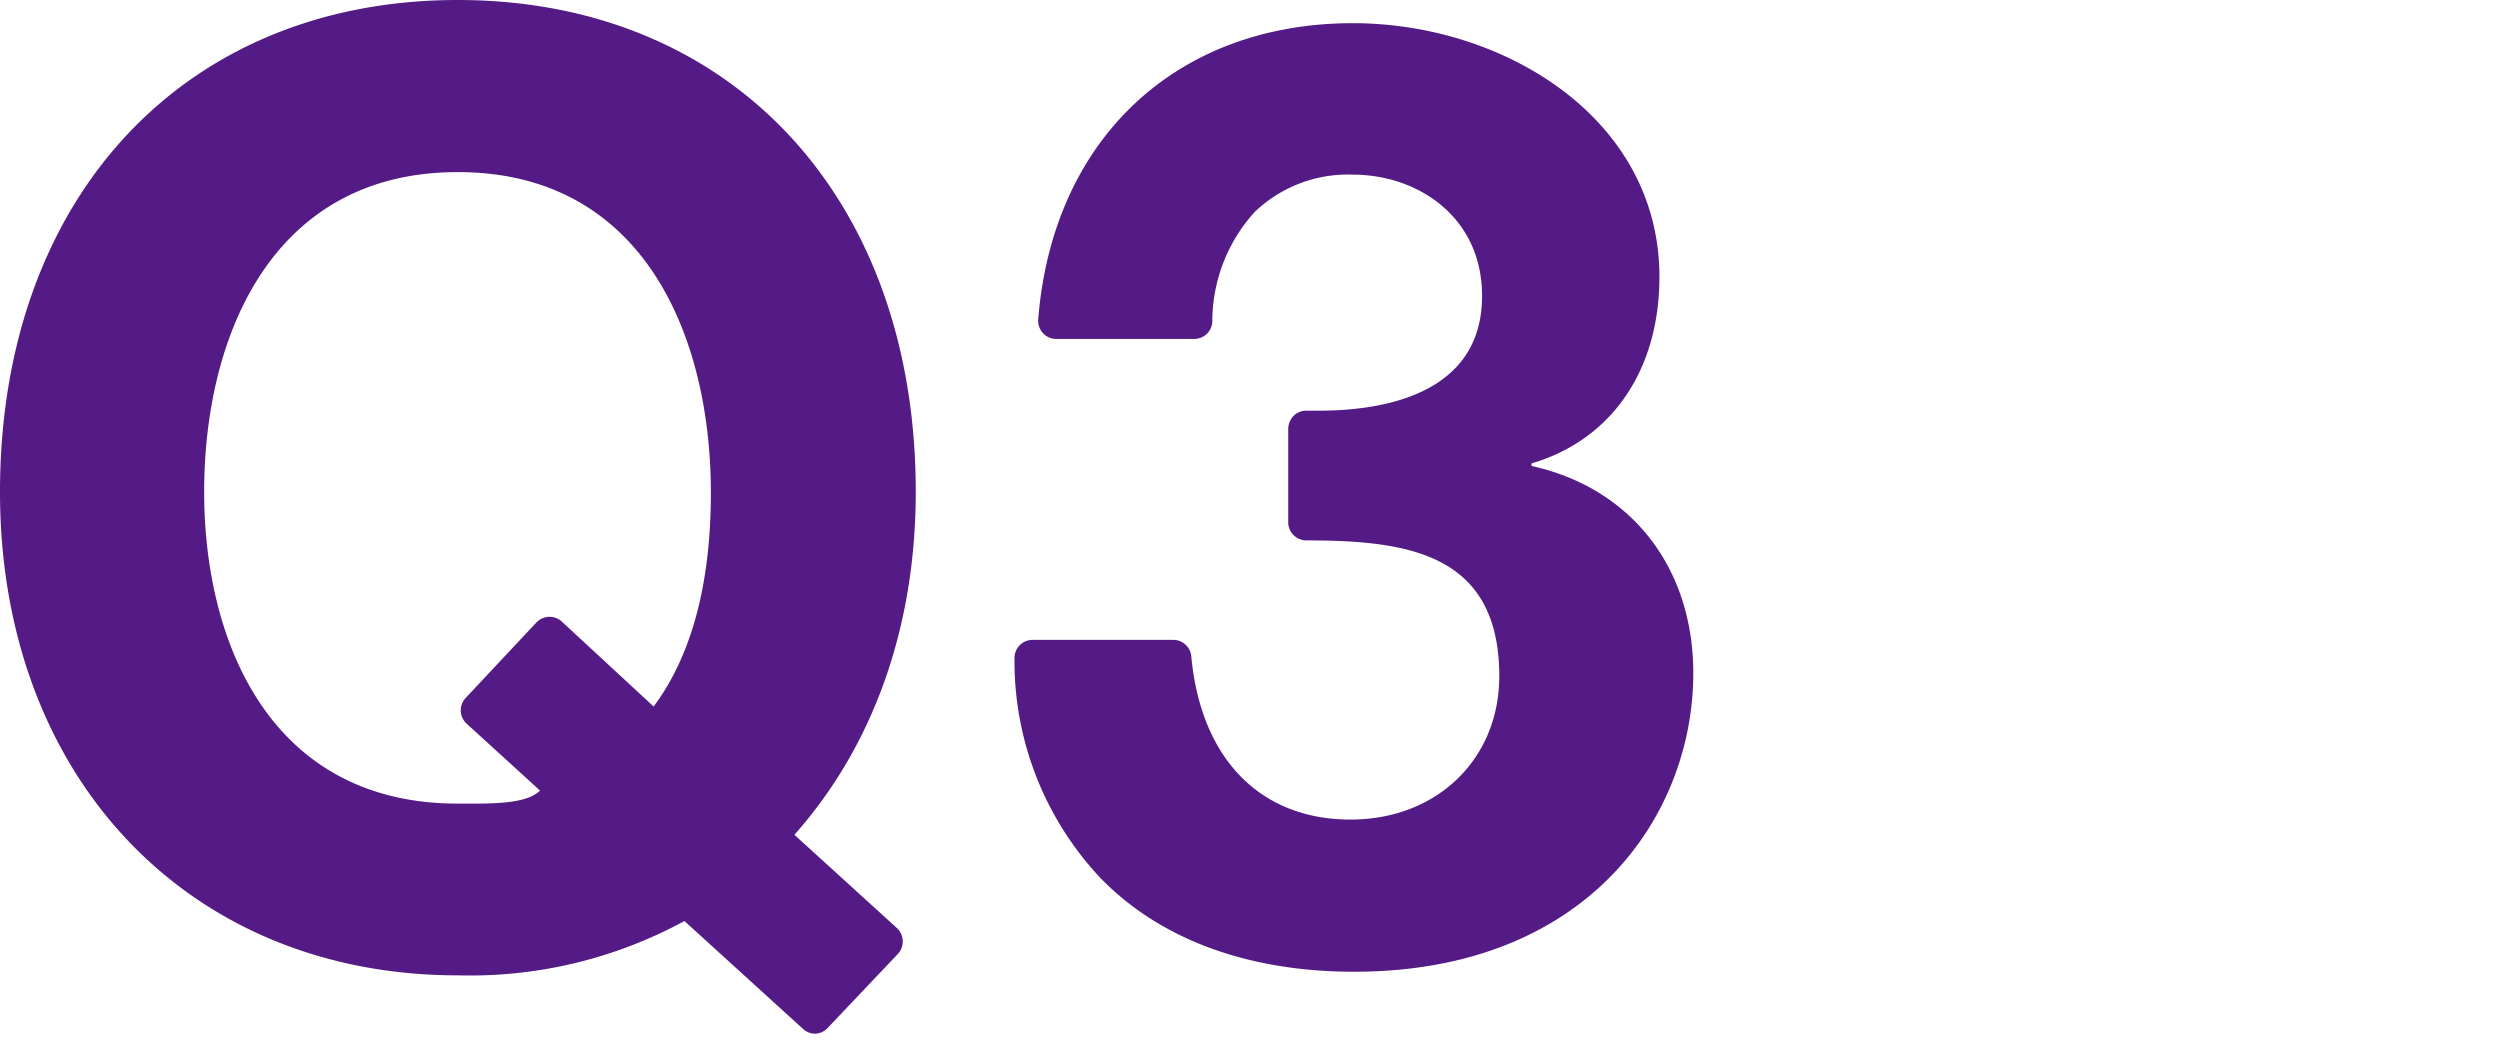 <svg width="138" height="58" id="レイヤー_1" data-name="レイヤー 1" xmlns="http://www.w3.org/2000/svg" viewBox="0 0 138 58"><defs><style>.cls-1{fill:#541b86;}</style></defs><title>アートボード 1</title><path class="cls-1" d="M45,57.06a1,1,0,0,1-.68-.27l-6.54-5.95a24.75,24.75,0,0,1-12.46,3C10.39,53.86,0,42.88,0,27.15,0,10.91,10.16,0,25.27,0S50.55,10.91,50.55,27.15c0,7.42-2.32,14-6.7,18.93l5.65,5.14a1,1,0,0,1,.33.71,1,1,0,0,1-.28.74l-3.86,4.07A1,1,0,0,1,45,57.06ZM25.27,9.5c-10.3,0-14,9.12-14,17.65,0,8.32,3.67,17.21,14,17.21h.8c1.53,0,3.07-.06,3.74-.72l-4.07-3.71a1,1,0,0,1,0-1.44l3.87-4.13A1,1,0,0,1,31,34.3L36.08,39c2.1-2.81,3.16-6.78,3.16-11.81C39.24,18.62,35.57,9.5,25.27,9.5Z"/><path class="cls-1" d="M74.74,53.64c-5.86,0-10.71-1.79-14-5.18A17.47,17.47,0,0,1,56,36.32a1,1,0,0,1,1-1h7.76a1,1,0,0,1,1,.92c.53,5.65,3.81,9,8.79,9,4.76,0,8.21-3.33,8.21-7.92,0-6.89-5.26-7.48-10.65-7.49a1,1,0,0,1-1-1V23.68a1.06,1.06,0,0,1,.3-.73,1,1,0,0,1,.71-.28h.69c3.37,0,9-.82,9-6.33,0-4.4-3.59-6.7-7.13-6.7a7.43,7.43,0,0,0-5.43,2.07,9,9,0,0,0-2.33,6,1,1,0,0,1-1,1H58.31a1,1,0,0,1-1-1.09c.79-9.93,7.61-16.34,17.37-16.34,8.31,0,16.92,5.23,16.92,14,0,5.16-2.64,9-7.06,10.3v.14c5.51,1.22,8.93,5.61,8.93,11.45C93.46,45.06,87.6,53.64,74.74,53.64Z"/></svg>